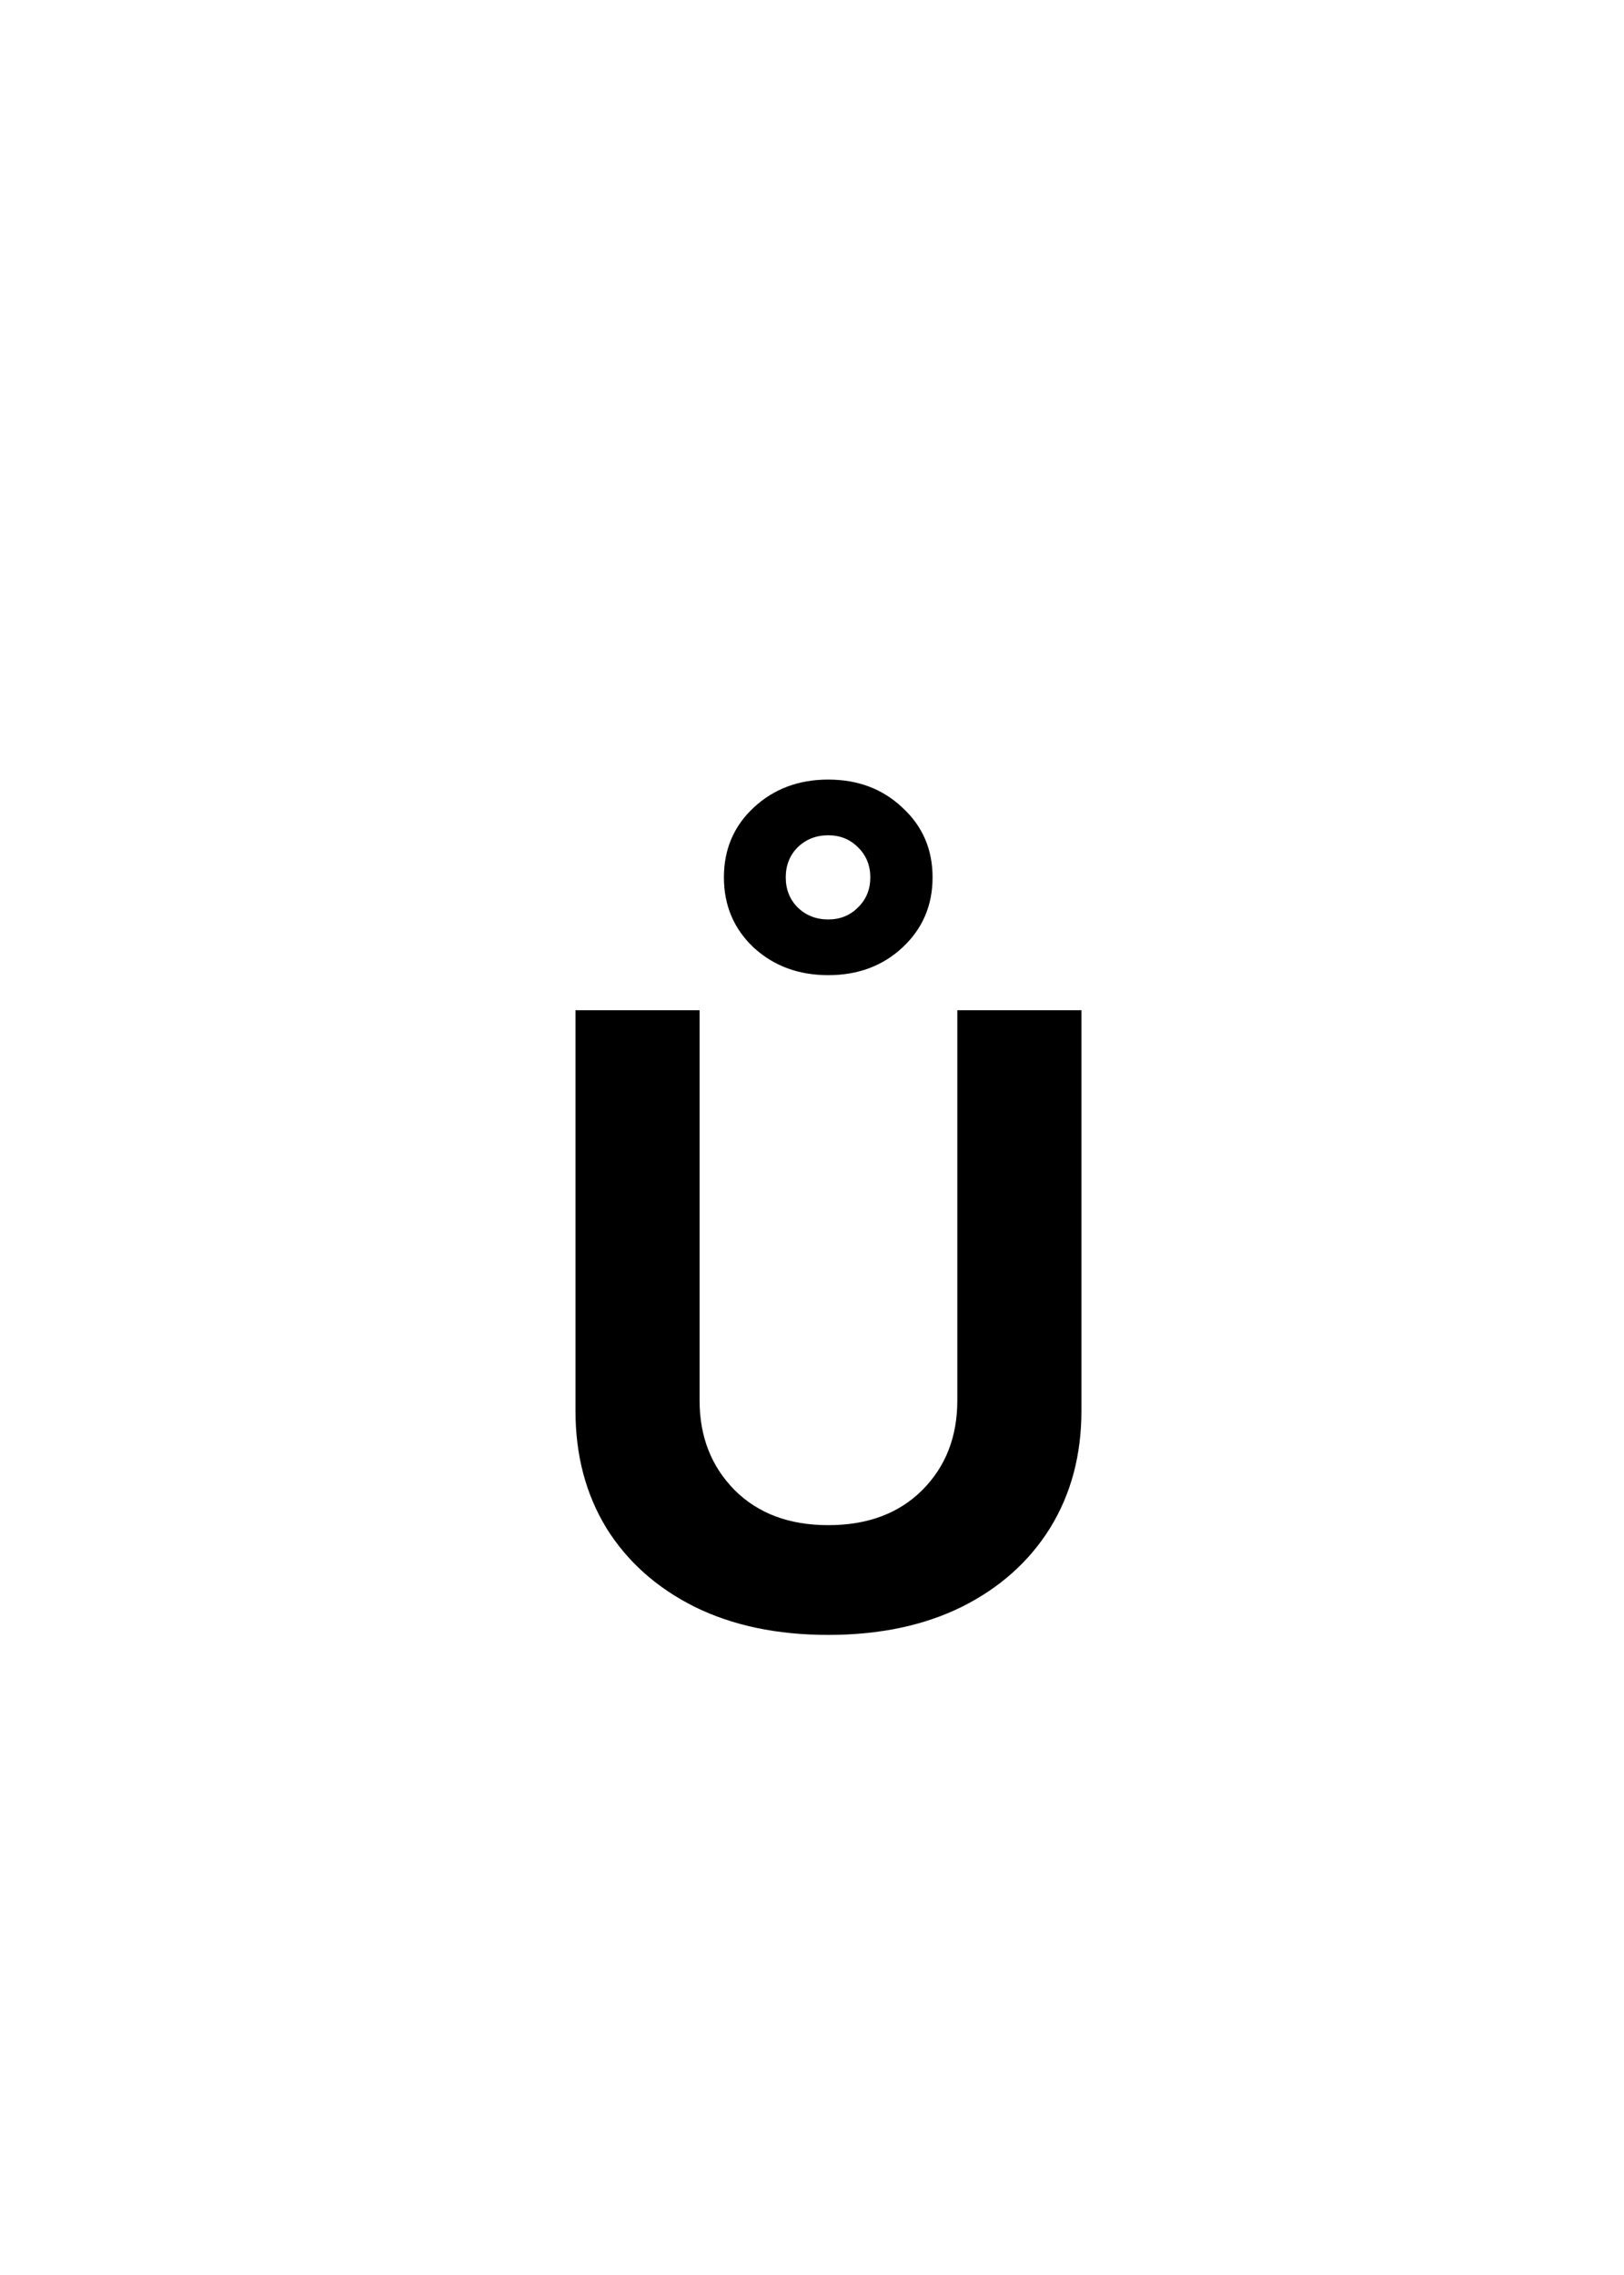 <svg width="50" height="70" viewBox="0 0 50 70" fill="none" xmlns="http://www.w3.org/2000/svg">
<rect x="0" y="0" width="50" height="70" fill="#808080" stroke="none"/>
<g clip-path="url(#clip0_1237_2057)">
<rect width="50" height="70" fill="white"/>
<path d="M25.5 50.305C23.926 50.305 22.555 50.017 21.387 49.441C20.219 48.857 19.313 48.049 18.67 47.017C18.035 45.976 17.718 44.774 17.718 43.411V31.084H21.539V43.094C21.539 44.203 21.899 45.121 22.618 45.849C23.338 46.568 24.298 46.928 25.5 46.928C26.71 46.928 27.675 46.568 28.395 45.849C29.114 45.129 29.474 44.211 29.474 43.094V31.084H33.295V43.411C33.295 44.774 32.973 45.976 32.33 47.017C31.687 48.049 30.781 48.857 29.613 49.441C28.445 50.017 27.074 50.305 25.5 50.305ZM25.5 30.005C24.586 30.005 23.82 29.721 23.202 29.154C22.593 28.579 22.288 27.859 22.288 26.996C22.288 26.133 22.593 25.418 23.202 24.851C23.82 24.275 24.586 23.987 25.5 23.987C26.414 23.987 27.176 24.275 27.785 24.851C28.403 25.418 28.712 26.133 28.712 26.996C28.712 27.859 28.403 28.579 27.785 29.154C27.176 29.721 26.414 30.005 25.5 30.005ZM25.5 28.291C25.864 28.291 26.169 28.168 26.414 27.923C26.668 27.677 26.795 27.369 26.795 26.996C26.795 26.624 26.668 26.315 26.414 26.069C26.169 25.824 25.864 25.701 25.5 25.701C25.128 25.701 24.814 25.824 24.561 26.069C24.315 26.315 24.192 26.624 24.192 26.996C24.192 27.369 24.315 27.677 24.561 27.923C24.814 28.168 25.128 28.291 25.5 28.291Z" fill="black"/>
</g>
<defs>
<clipPath id="clip0_1237_2057">
<rect width="50" height="70" fill="white"/>
</clipPath>
</defs>
</svg>
